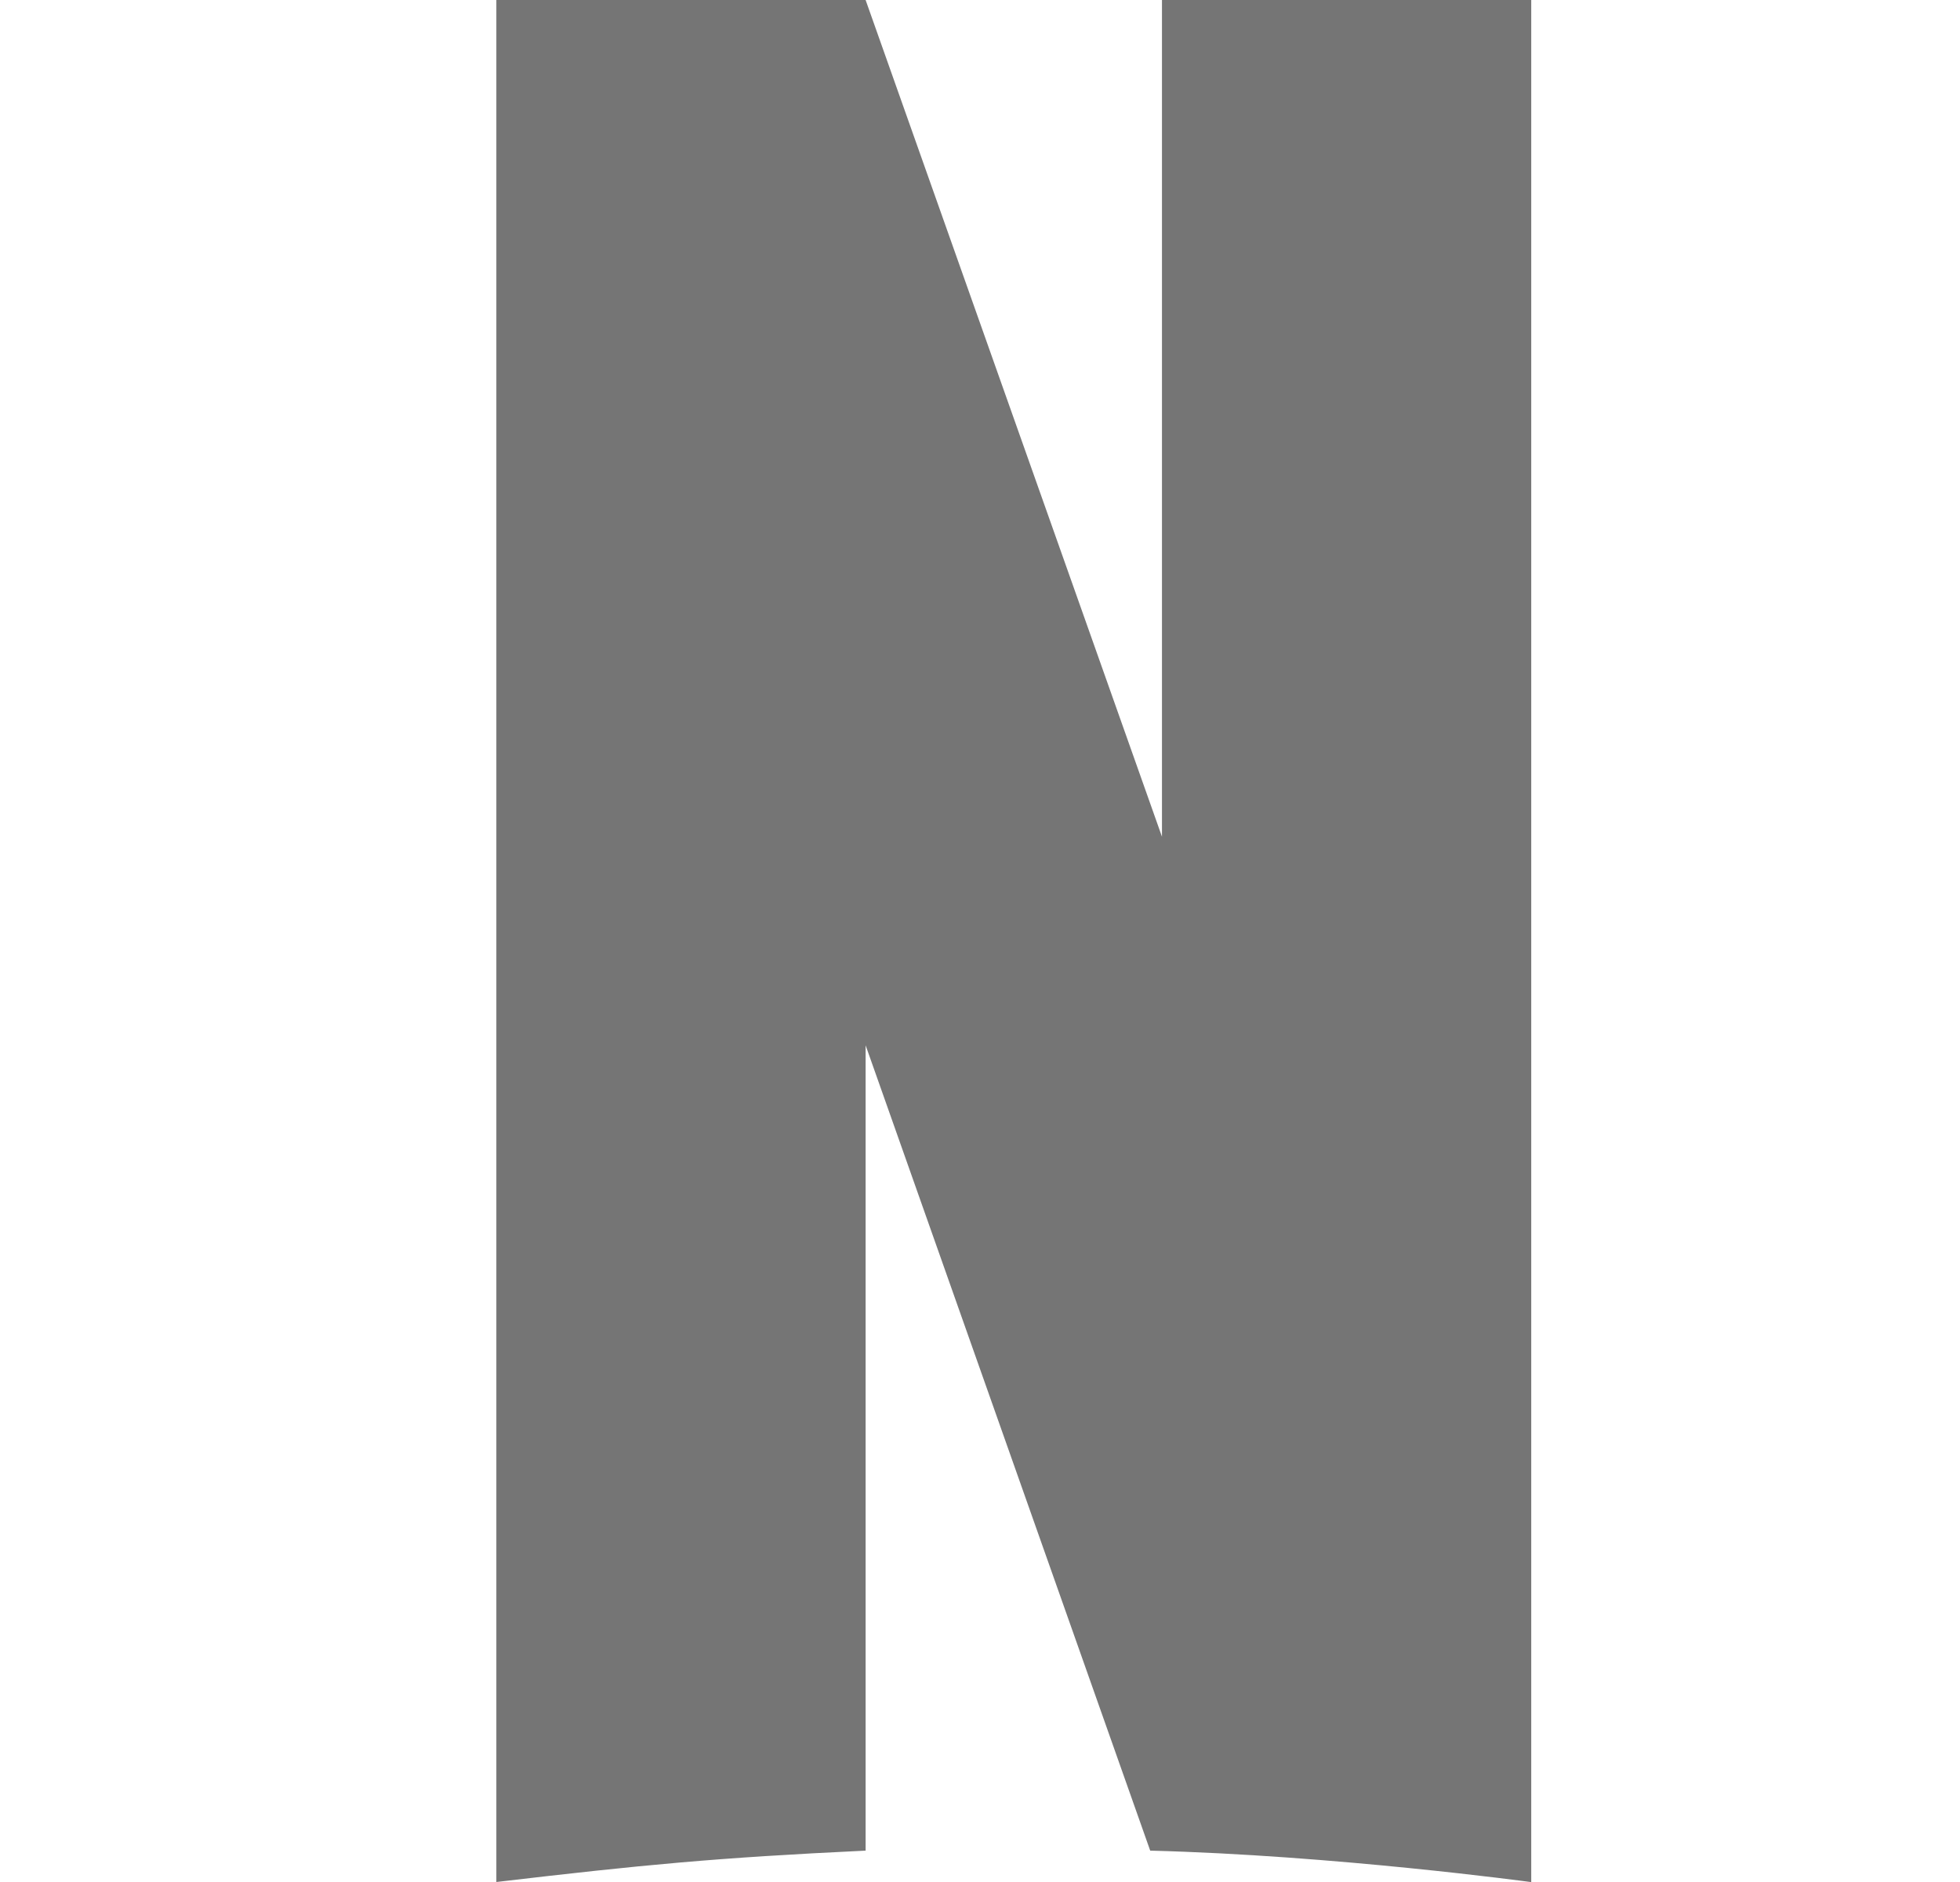 <svg width="25" height="24" viewBox="0 0 25 24" fill="none" xmlns="http://www.w3.org/2000/svg">
<path d="M19.531 24C19.531 23.82 19.531 23.56 19.531 23.27V0H14.821V10.67L11.041 0H6.331C6.331 0.18 6.331 0.44 6.331 0.73V24C8.201 23.78 9.141 23.69 11.041 23.6V13.33L14.671 23.6C17.021 23.66 19.521 24 19.521 24H19.531Z" fill="#757575"/>
</svg>
